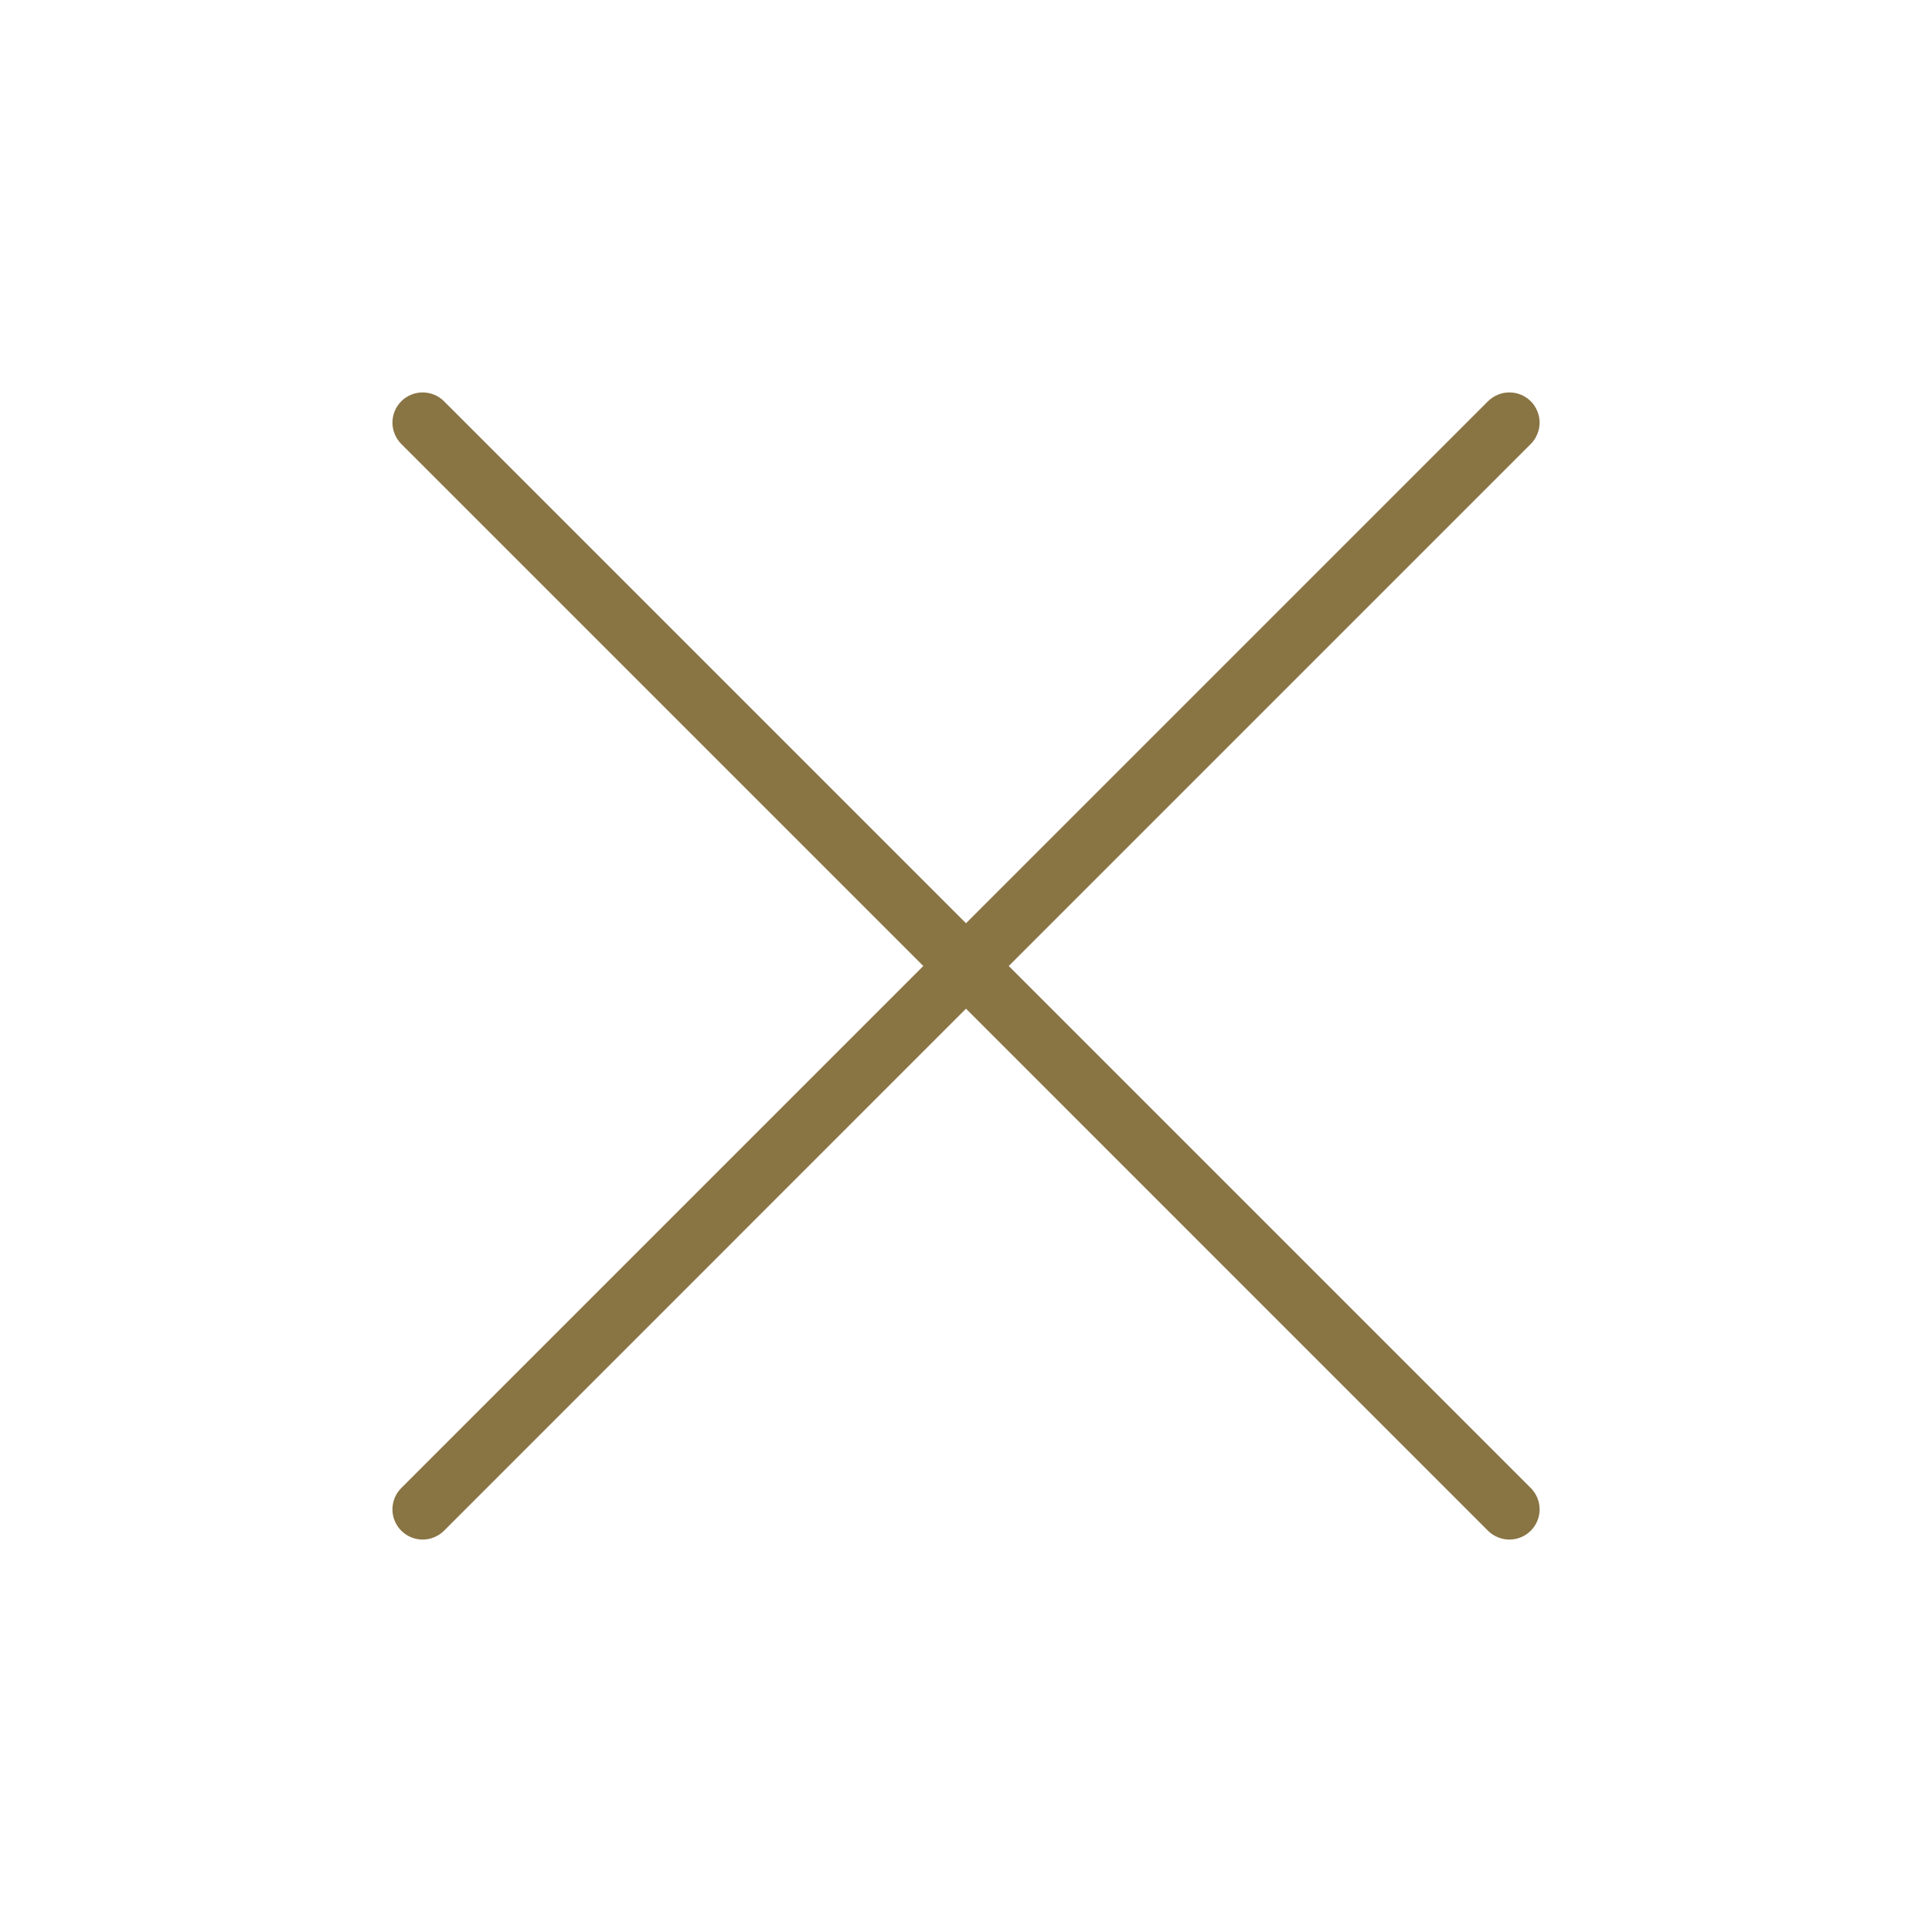 <svg width="32" height="32" viewBox="0 0 32 32" fill="none" xmlns="http://www.w3.org/2000/svg">
<path d="M25.354 24.646C25.448 24.74 25.501 24.867 25.501 25C25.501 25.133 25.448 25.26 25.354 25.354C25.26 25.447 25.133 25.5 25 25.5C24.868 25.5 24.74 25.447 24.646 25.354L16 16.707L7.354 25.354C7.26 25.447 7.133 25.5 7 25.5C6.868 25.5 6.74 25.447 6.647 25.354C6.553 25.26 6.5 25.133 6.5 25C6.5 24.867 6.553 24.74 6.647 24.646L15.293 16L6.647 7.354C6.553 7.26 6.5 7.132 6.5 7C6.5 6.867 6.553 6.74 6.647 6.646C6.74 6.552 6.868 6.5 7 6.5C7.133 6.5 7.26 6.552 7.354 6.646L16 15.292L24.646 6.646C24.693 6.6 24.748 6.563 24.809 6.538C24.869 6.512 24.935 6.5 25 6.5C25.066 6.5 25.131 6.512 25.192 6.538C25.252 6.563 25.308 6.6 25.354 6.646C25.401 6.692 25.437 6.748 25.462 6.808C25.488 6.869 25.501 6.934 25.501 7C25.501 7.065 25.488 7.131 25.462 7.191C25.437 7.252 25.401 7.307 25.354 7.354L16.708 16L25.354 24.646Z" fill="#897443"/>
</svg>
